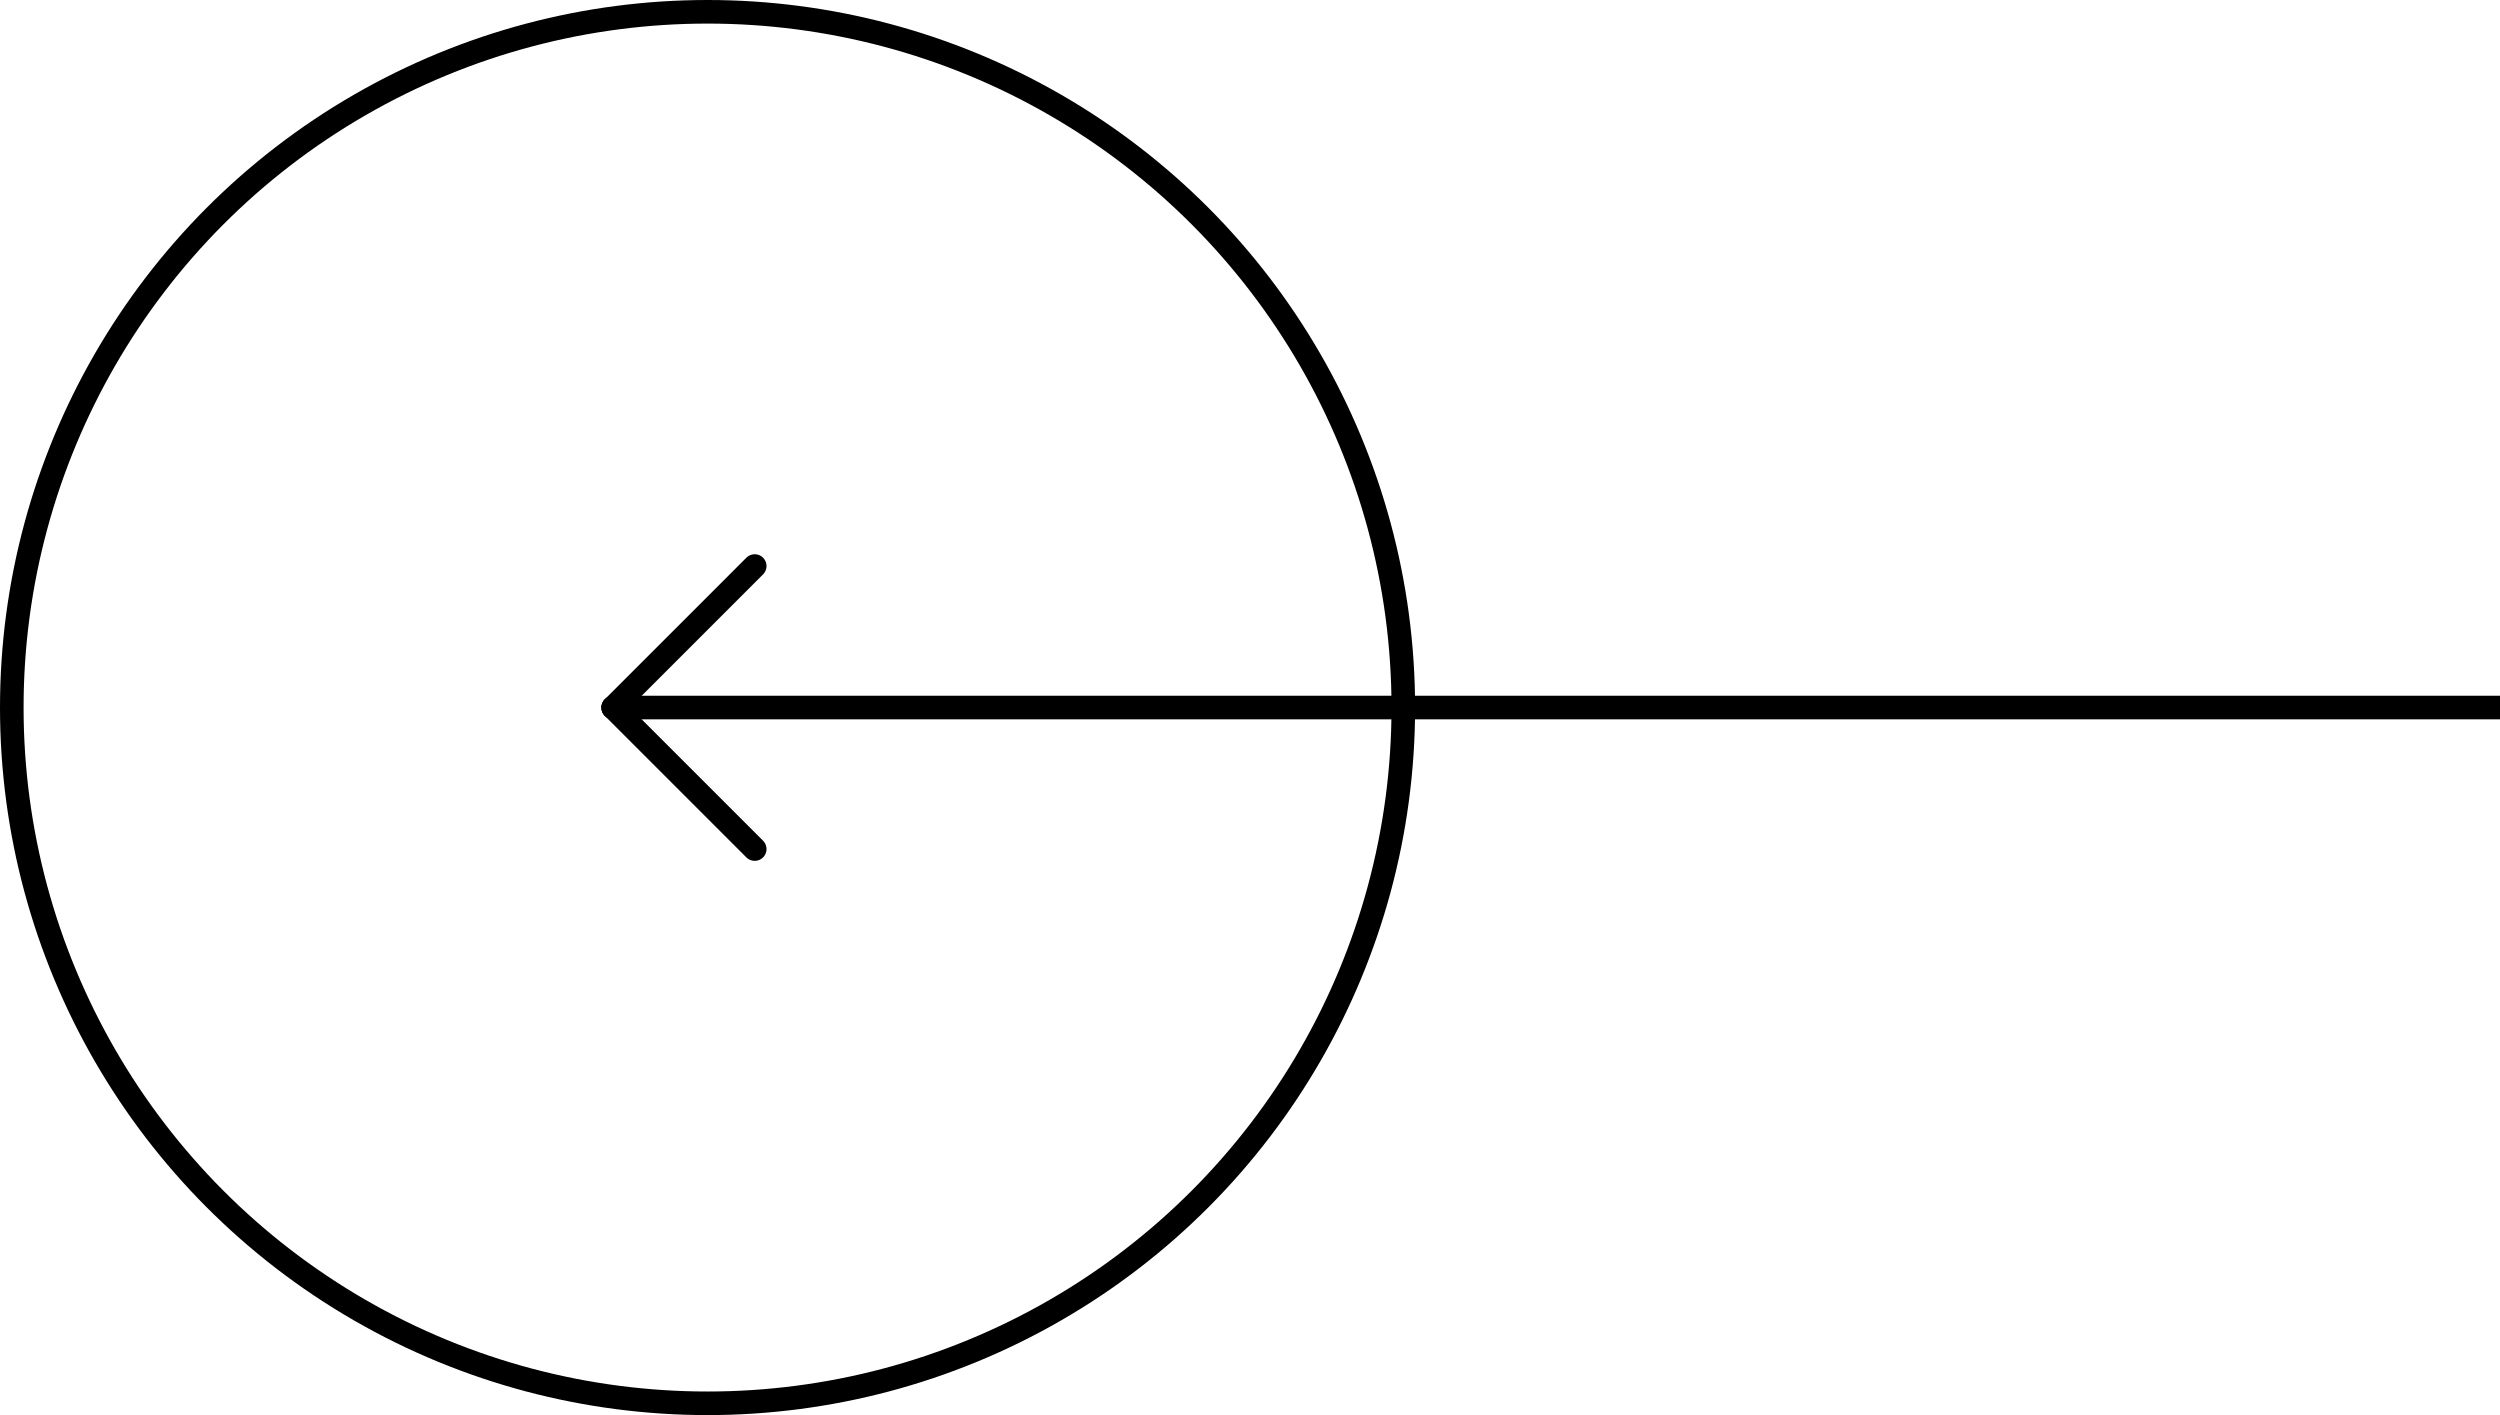 <svg width="106" height="60" viewBox="0 0 106 60" fill="none" xmlns="http://www.w3.org/2000/svg">
<path d="M26 30.5C25.724 30.5 25.5 30.276 25.5 30C25.5 29.724 25.724 29.5 26 29.5V30.5ZM106 30.5H26V29.5H106V30.5Z" fill="black"/>
<circle cx="30" cy="30" r="29.5" transform="matrix(-1 0 0 1 60 0)" stroke="black"/>
<path d="M32 24L26 30" stroke="black" stroke-linecap="round"/>
<path d="M32 36L26 30" stroke="black" stroke-linecap="round"/>
</svg>
